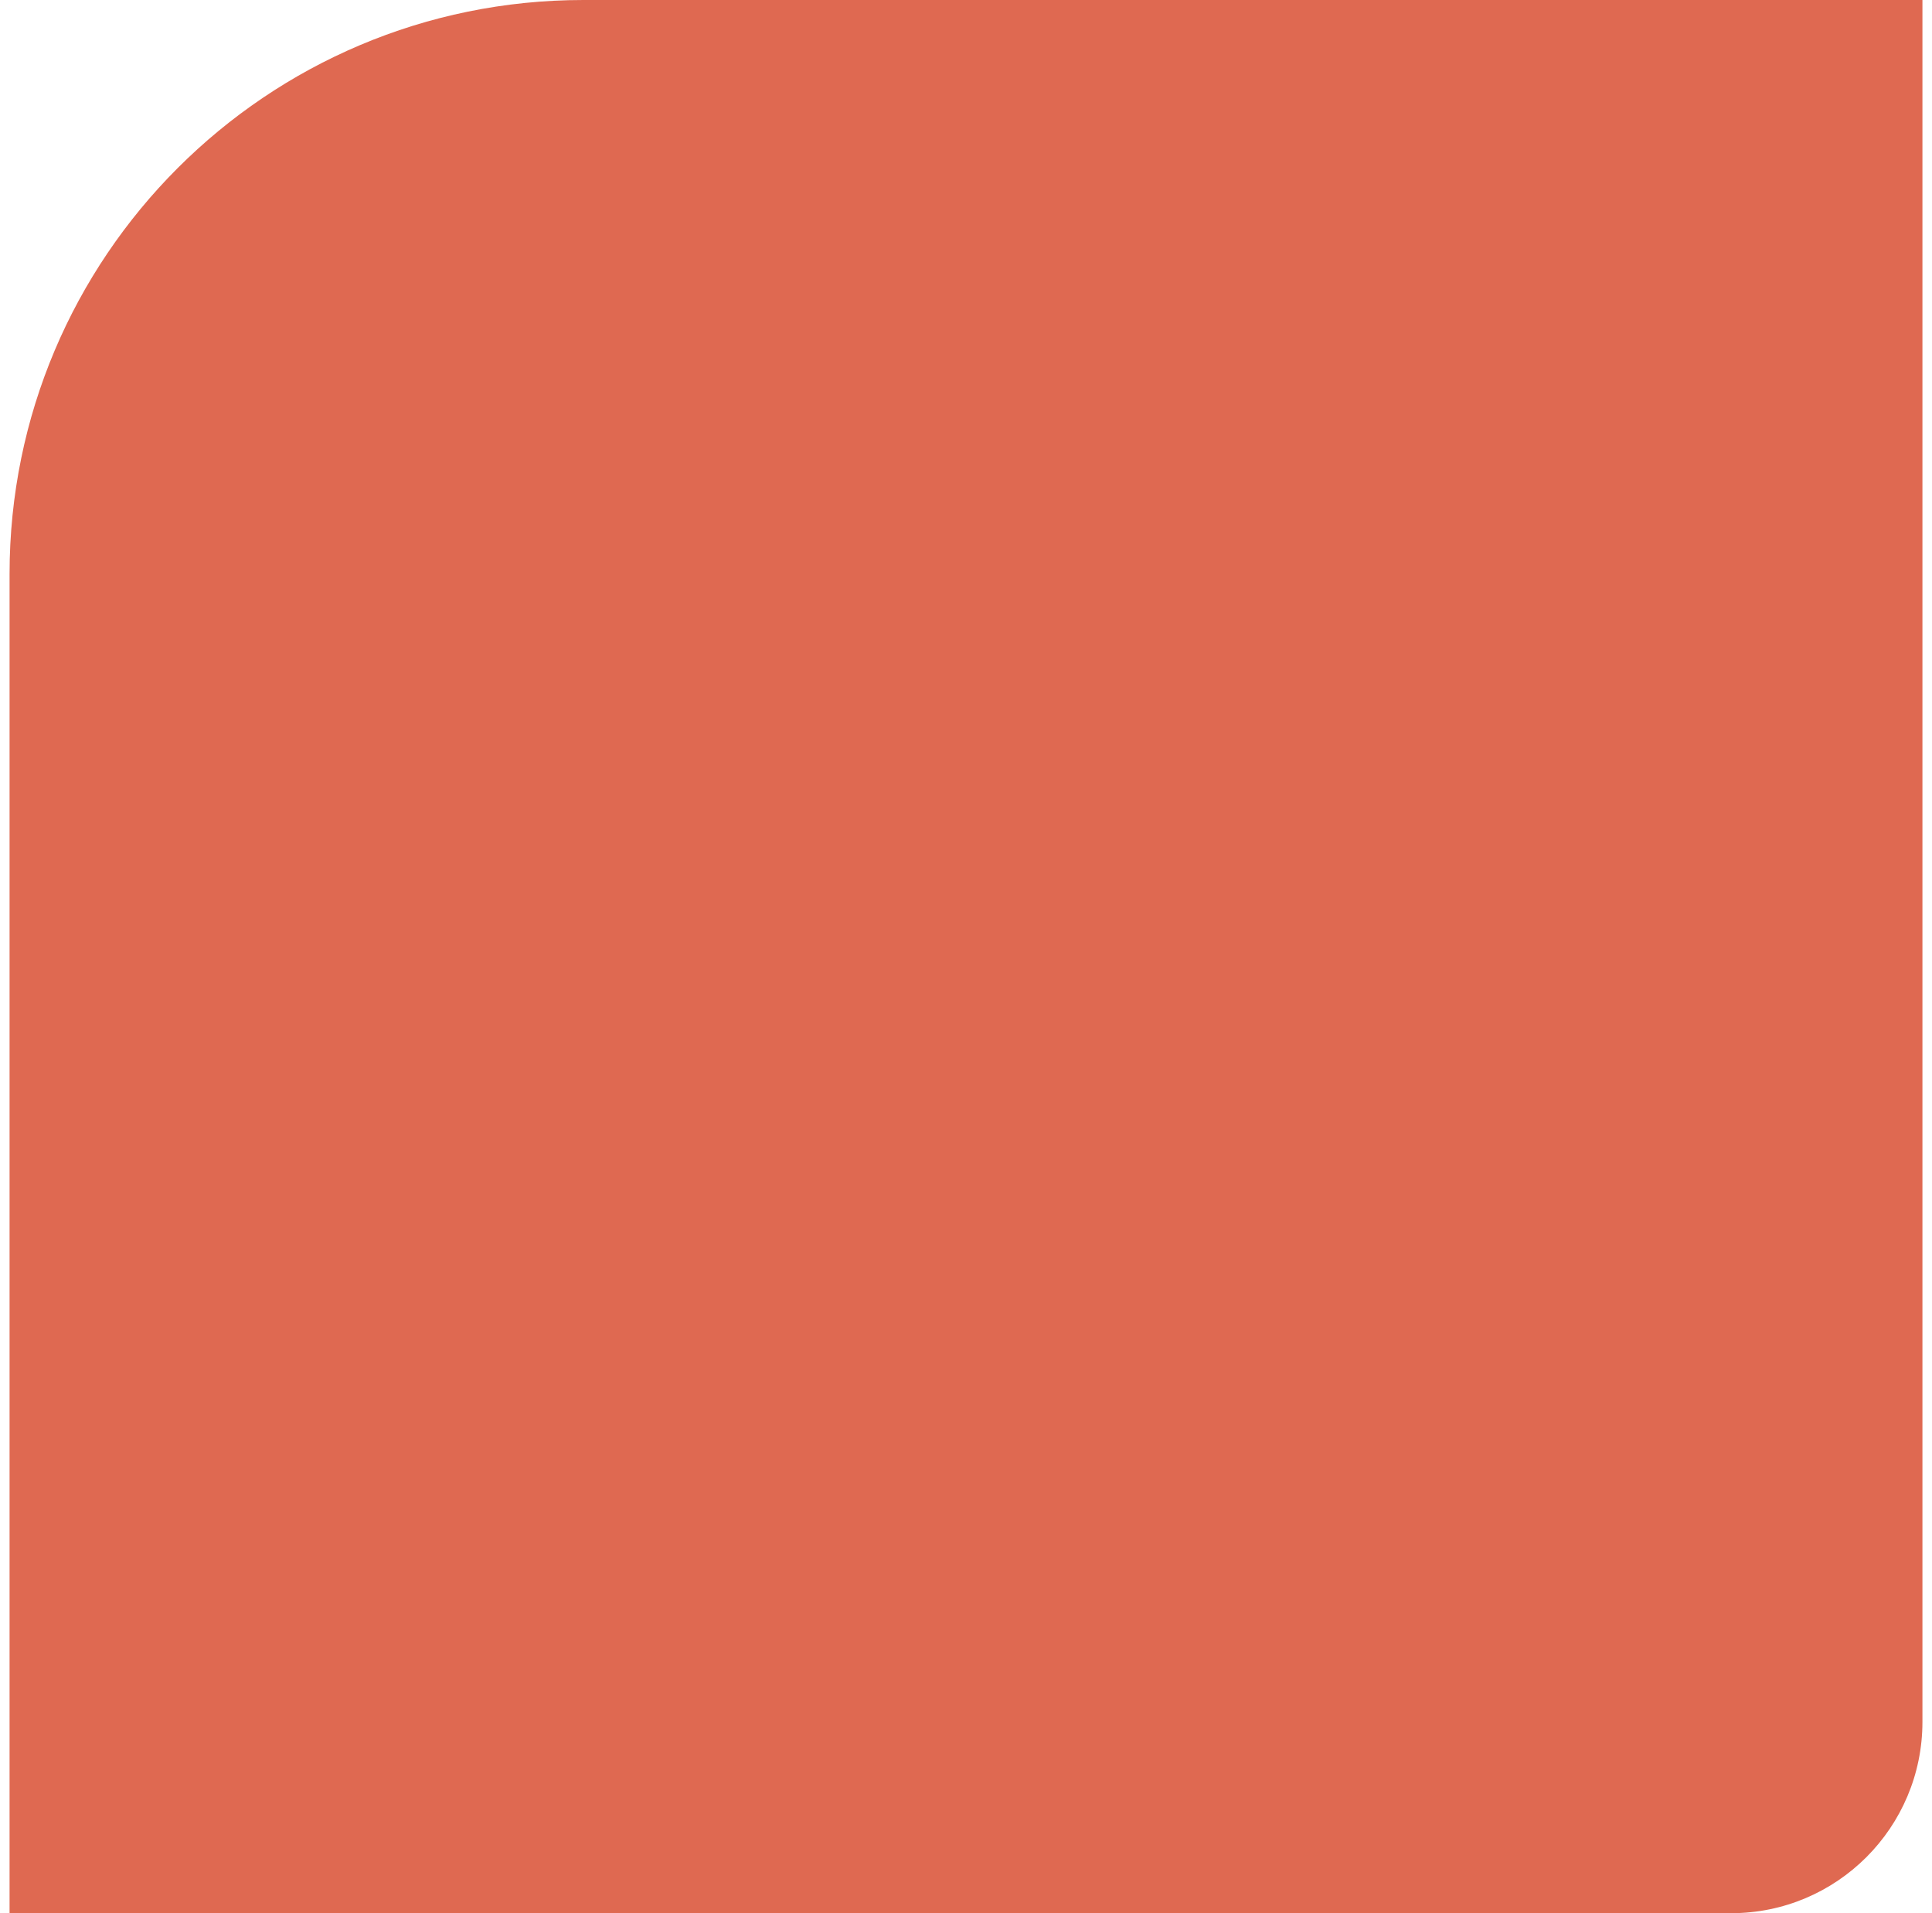 <svg width="101" height="100" viewBox="0 0 101 100" fill="none" xmlns="http://www.w3.org/2000/svg">
<path d="M0.5 30C0.5 13.431 13.931 0 30.5 0H100.5V90C100.5 95.523 96.023 100 90.5 100H0.5V30Z" fill="#DF6951"/>
</svg>
